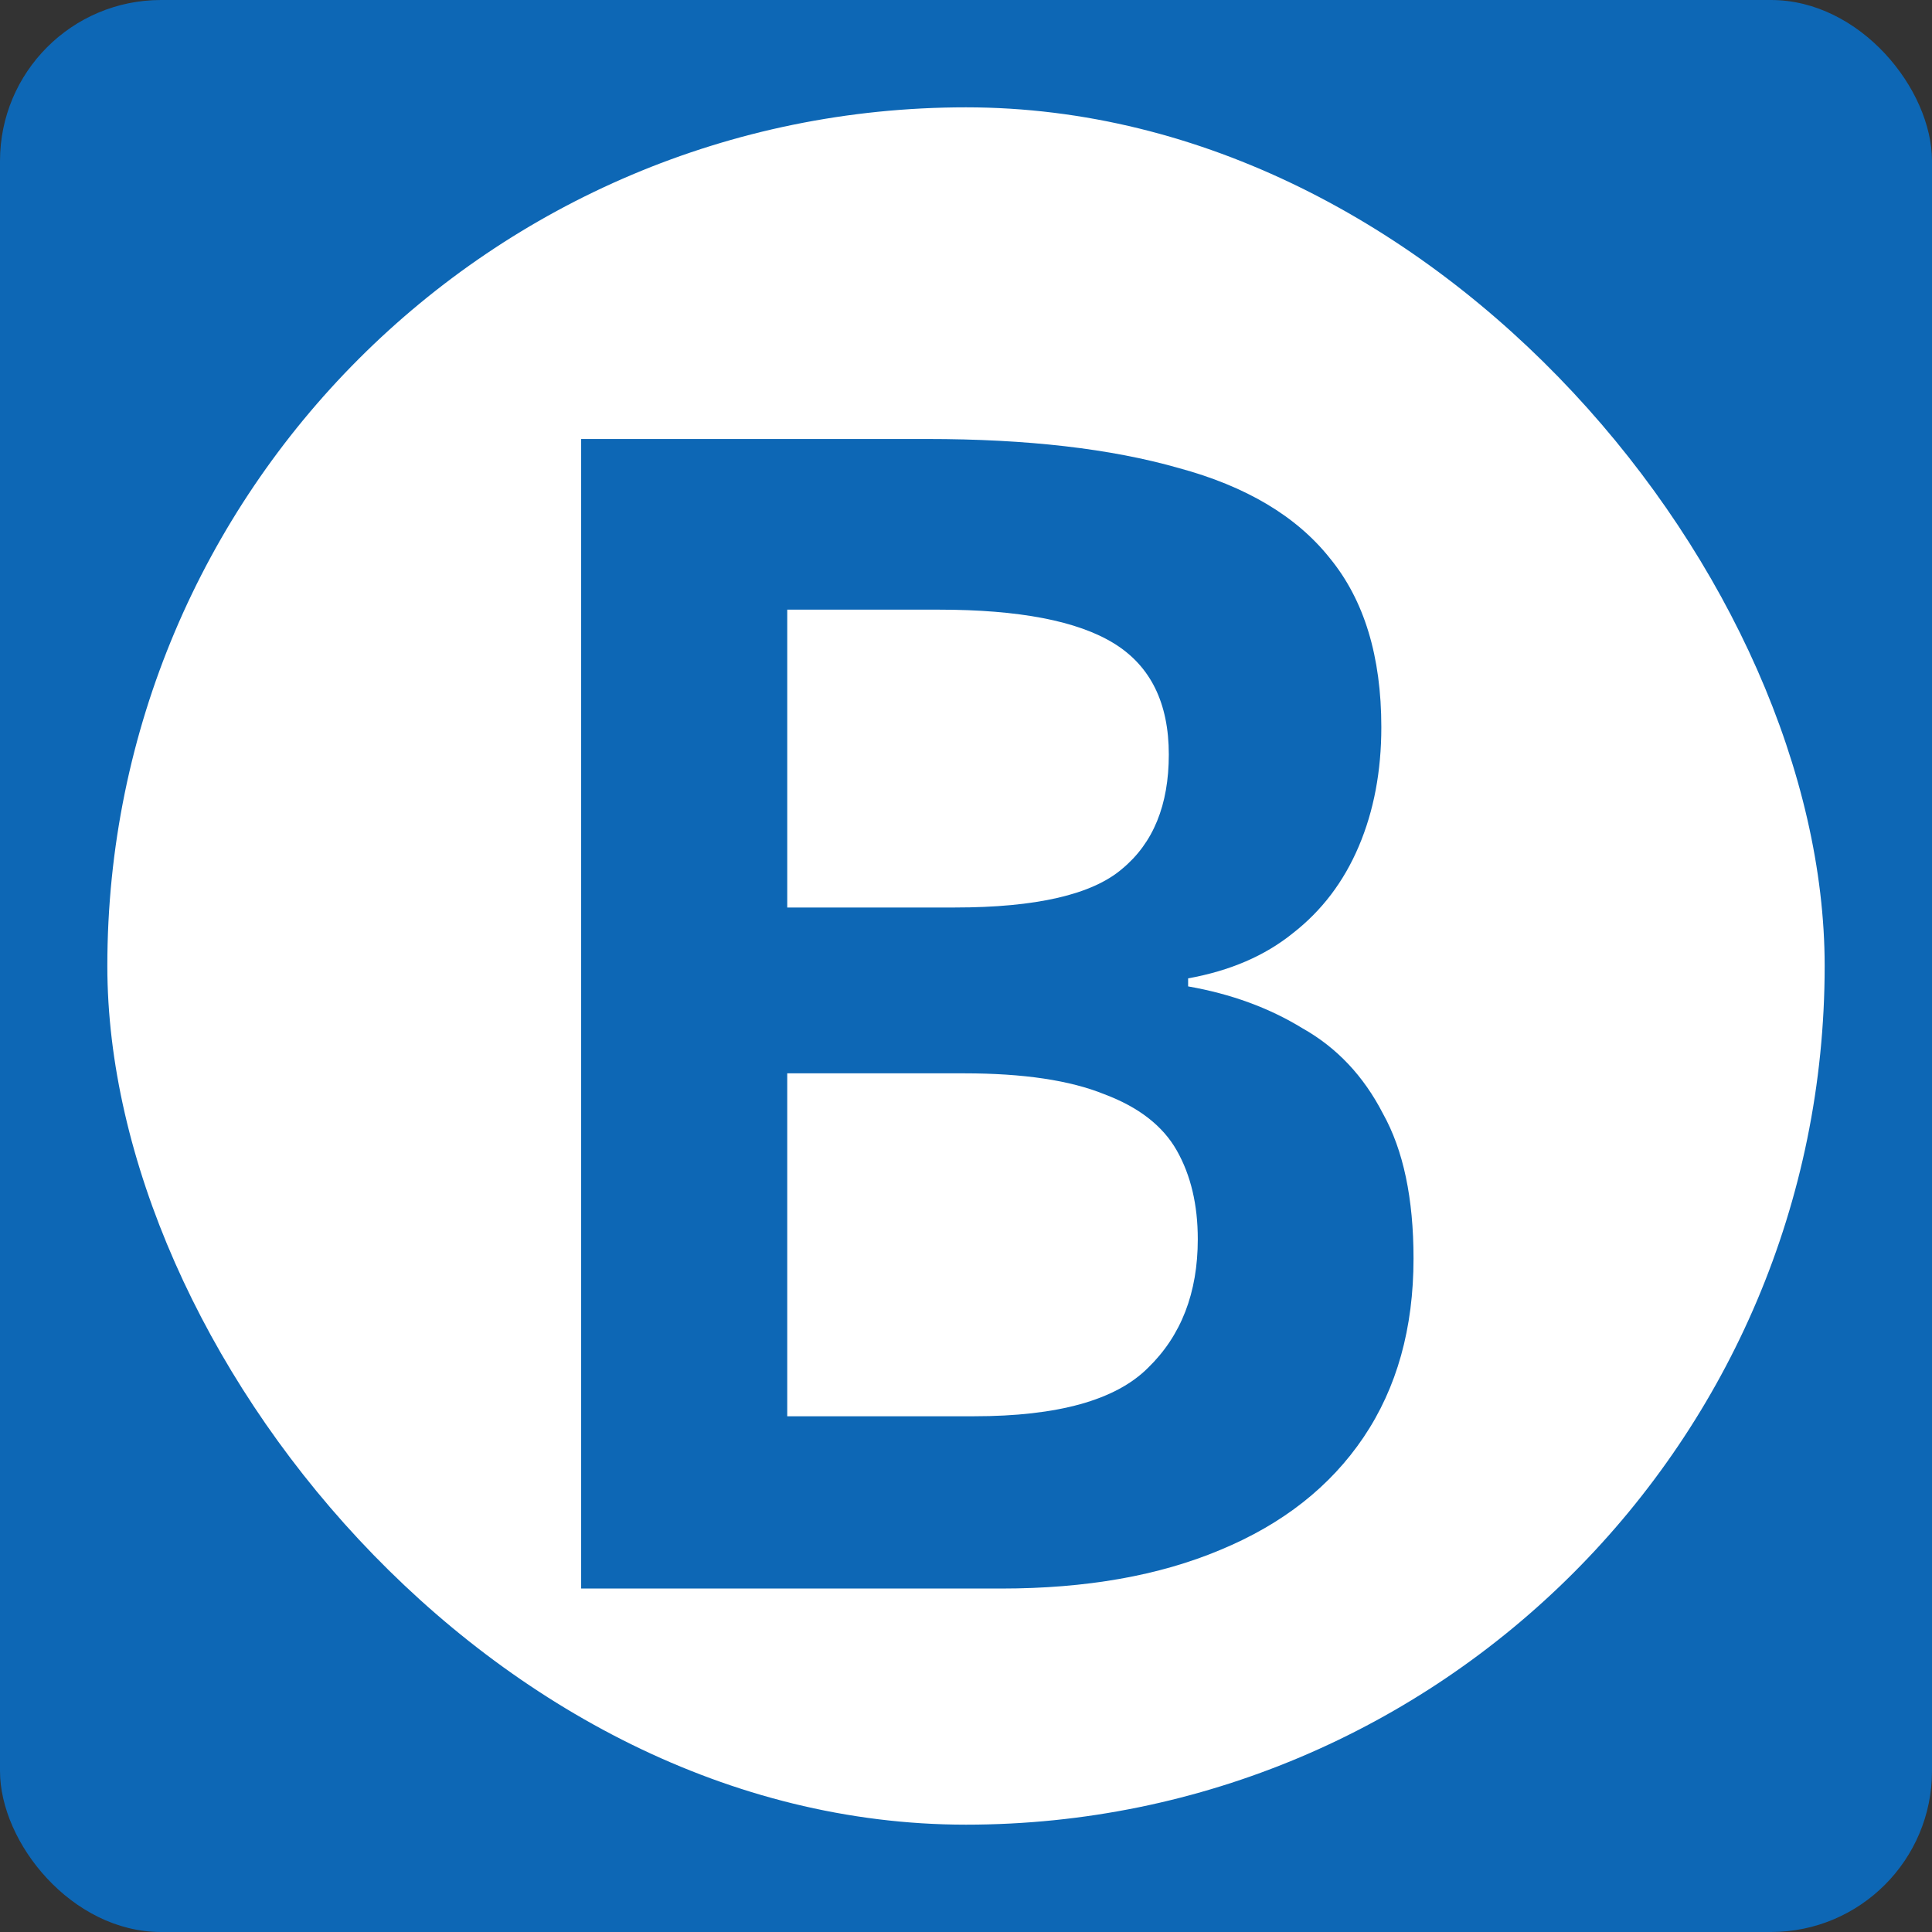 <svg xmlns="http://www.w3.org/2000/svg" width="180" height="180" fill="none"><rect width="100%" height="100%" fill="#333333" stroke="none"/><rect width="180" height="180" fill="#0D67B5" rx="15"/><rect width="160" height="160" x="10" y="10" fill="#fff" rx="80"/><path fill="#0D67B5" d="M86.395 40.9c9.3 0 17.1.9 23.4 2.7 6.3 1.7 11 4.5 14.1 8.4 3.2 3.9 4.8 9.15 4.8 15.75 0 4.1-.7 7.8-2.1 11.1-1.4 3.3-3.45 6-6.15 8.1-2.6 2.1-5.85 3.5-9.75 4.2v.75c4 .7 7.55 2 10.65 3.9 3.2 1.8 5.7 4.45 7.5 7.95 1.9 3.4 2.85 7.9 2.85 13.5 0 6.5-1.55 12.05-4.65 16.65-3.1 4.6-7.55 8.1-13.35 10.5-5.7 2.4-12.5 3.6-20.4 3.6h-39.15V40.9h32.25zm2.55 43.65c7.6 0 12.8-1.2 15.6-3.6 2.9-2.4 4.35-5.95 4.35-10.65 0-4.8-1.7-8.25-5.1-10.35-3.4-2.1-8.85-3.15-16.35-3.15h-14.1v27.75h15.6zM73.345 100v31.95h17.4c7.8 0 13.2-1.5 16.2-4.5 3.1-3 4.65-7 4.65-12 0-3.2-.65-5.95-1.95-8.25-1.3-2.3-3.55-4.05-6.75-5.25-3.2-1.3-7.55-1.95-13.05-1.95h-16.5z"/></svg>